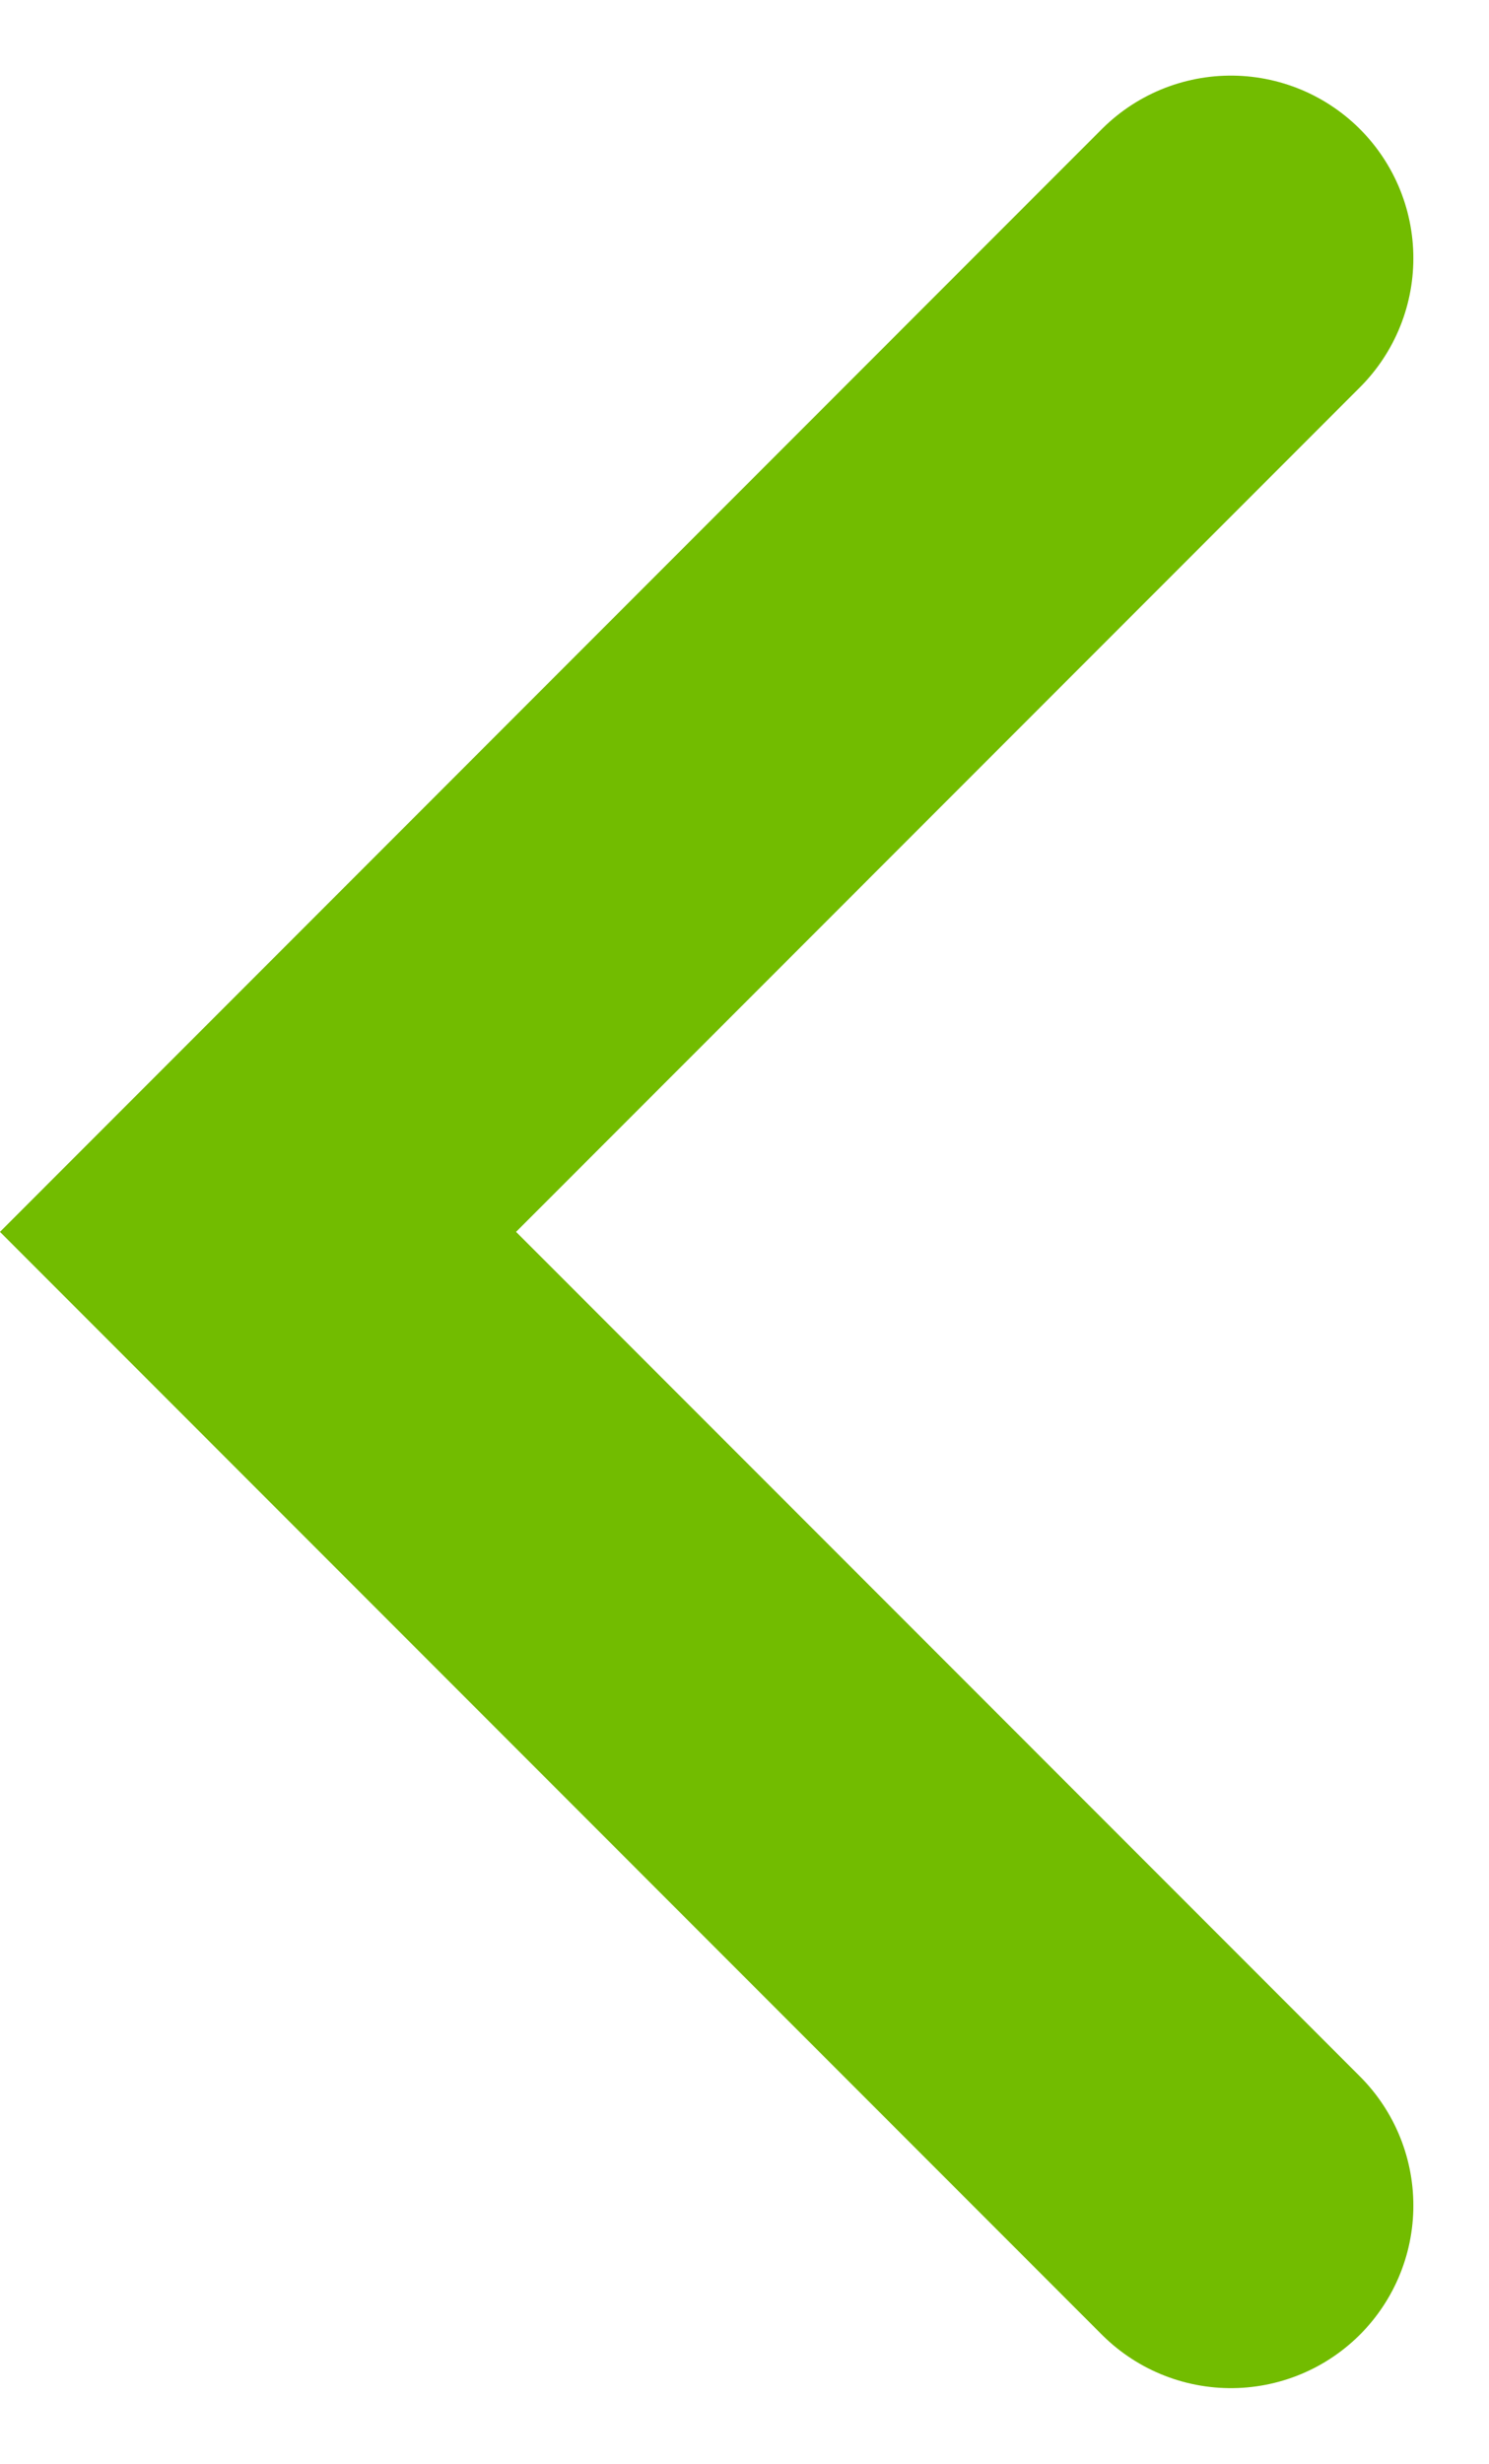 <svg xmlns="http://www.w3.org/2000/svg" width="16.32" height="26.984" viewBox="0 0 16.32 26.984">
  <path id="arrow-prev-green" d="M-1962.511,2260.979l-10.663-10.664,10.663-10.664" transform="translate(1976.002 -2236.823)" fill="none" stroke="#72bc00" stroke-linecap="round" stroke-width="4"/>
</svg>

